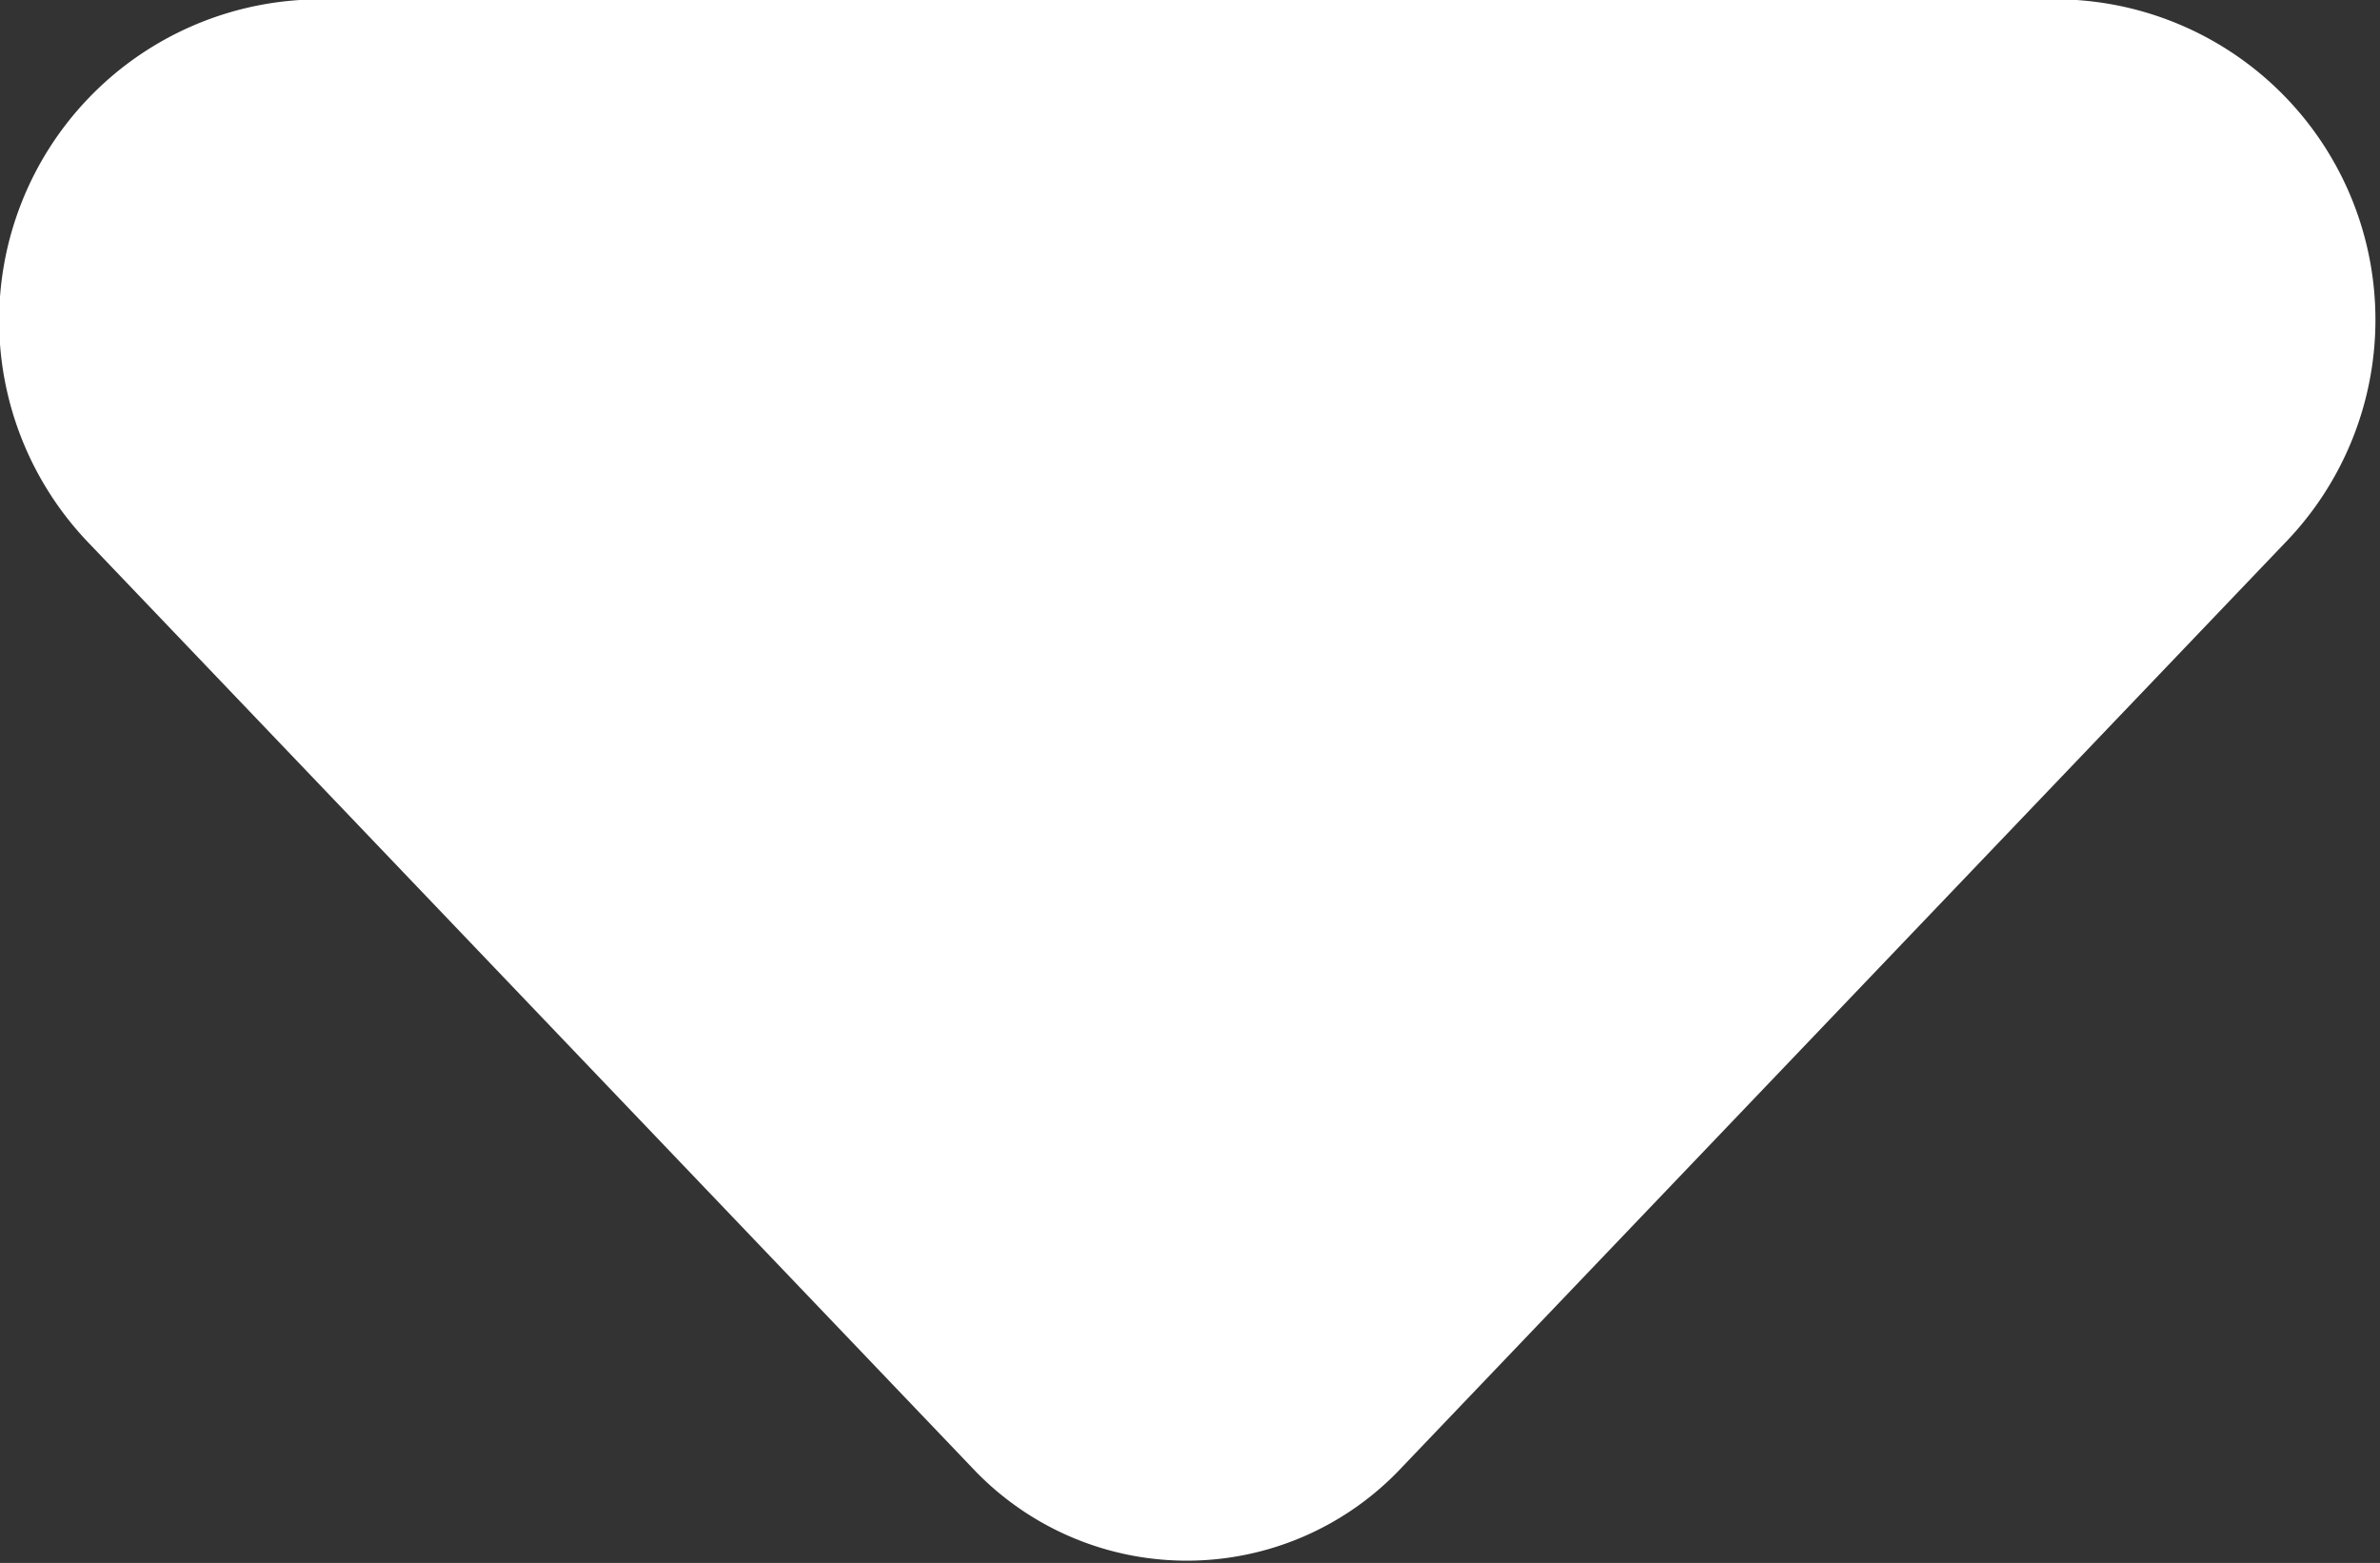 <svg xmlns="http://www.w3.org/2000/svg" width="7.47" height="4.906" viewBox="0 0 7.47 4.906">
  <rect x="0" y="0" width="7.47" height="4.906" fill="#333333" stroke="none"/>
  <defs>
    <style>
      .cls-1 {
        fill: #fff;
        fill-rule: evenodd;
      }
    </style>
  </defs>
  <path id="形状_4" data-name="形状 4" class="cls-1" d="M1788.22,43.062h-5.54a1.008,1.008,0,0,0-.68,1.707l2.77,2.9a0.924,0.924,0,0,0,1.35,0l2.77-2.9A1.006,1.006,0,0,0,1788.22,43.062Z" transform="translate(-1781.72 -43.063)"/>
</svg>
